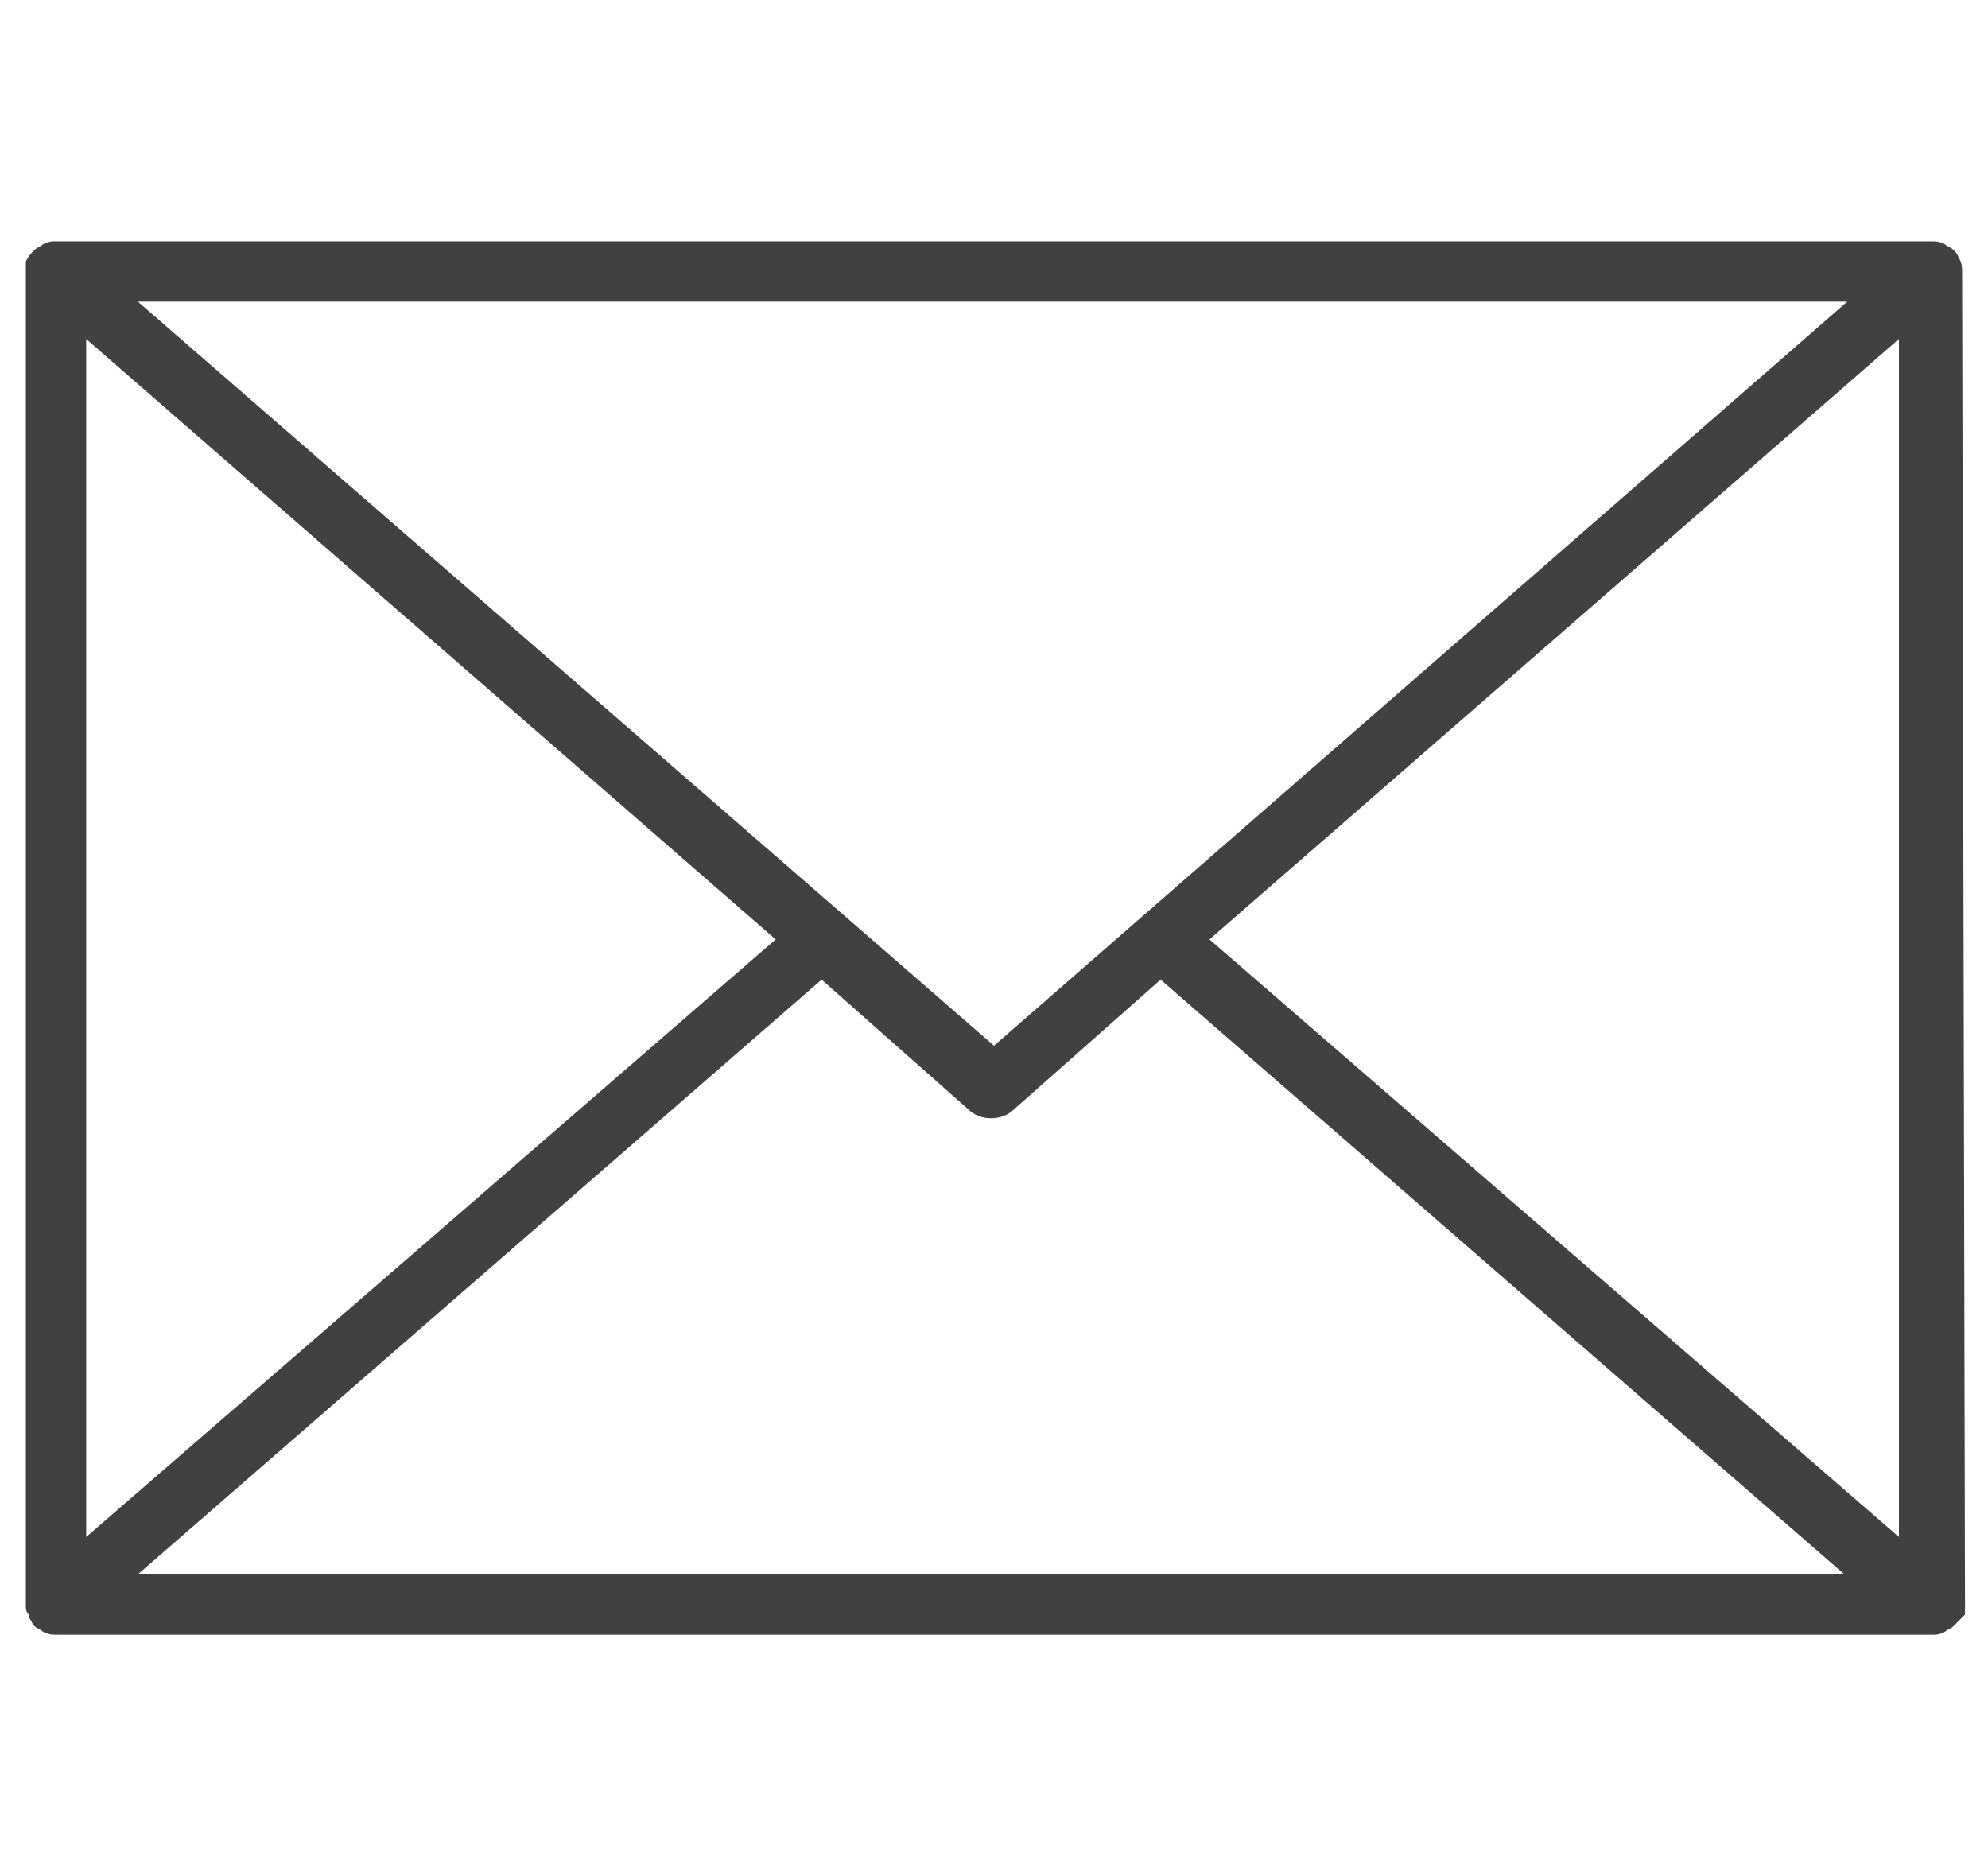 <svg xmlns="http://www.w3.org/2000/svg" id="Layer_2" viewBox="0 0 69.2 64.6"><style>.st0{fill:none;} .st1{fill:#414142;}</style><path d="M0 2.3h.7v62.4H0zM68.5 0h.7v62.4h-.7zM2.6 7.4H65V8H2.6zm0 49.4H65v.7H2.6z" class="st0"/><path d="M68.3 9.5c0-.2 0-.3-.1-.5s-.1-.2-.2-.3c-.1-.1-.2-.1-.3-.2-.2-.1-.3-.1-.5-.1H1.9c-.1 0-.2 0-.4.1-.1.1-.2.1-.3.2-.1.1-.2.2-.3.4v46.8c0 .1 0 .2.1.3v.1c.1.1.1.2.2.3.1.1.2.1.3.2.2.1.3.1.5.1h65.3c.1 0 .2 0 .4-.1.1-.1.2-.1.3-.2l.3-.3.1-.1v-.4l-.1-46.3zm-2.2 2.3v41.7l-24-20.8 24-20.9zM4.8 10.5h59.5L34.6 36.4 4.8 10.5zm23.8 23.6l5.2 4.6c.4.3 1 .3 1.4 0l5.2-4.6 23.8 20.7H4.8l23.8-20.7zM27 32.7L3 53.5V11.8l24 20.9z" class="st1"/></svg>